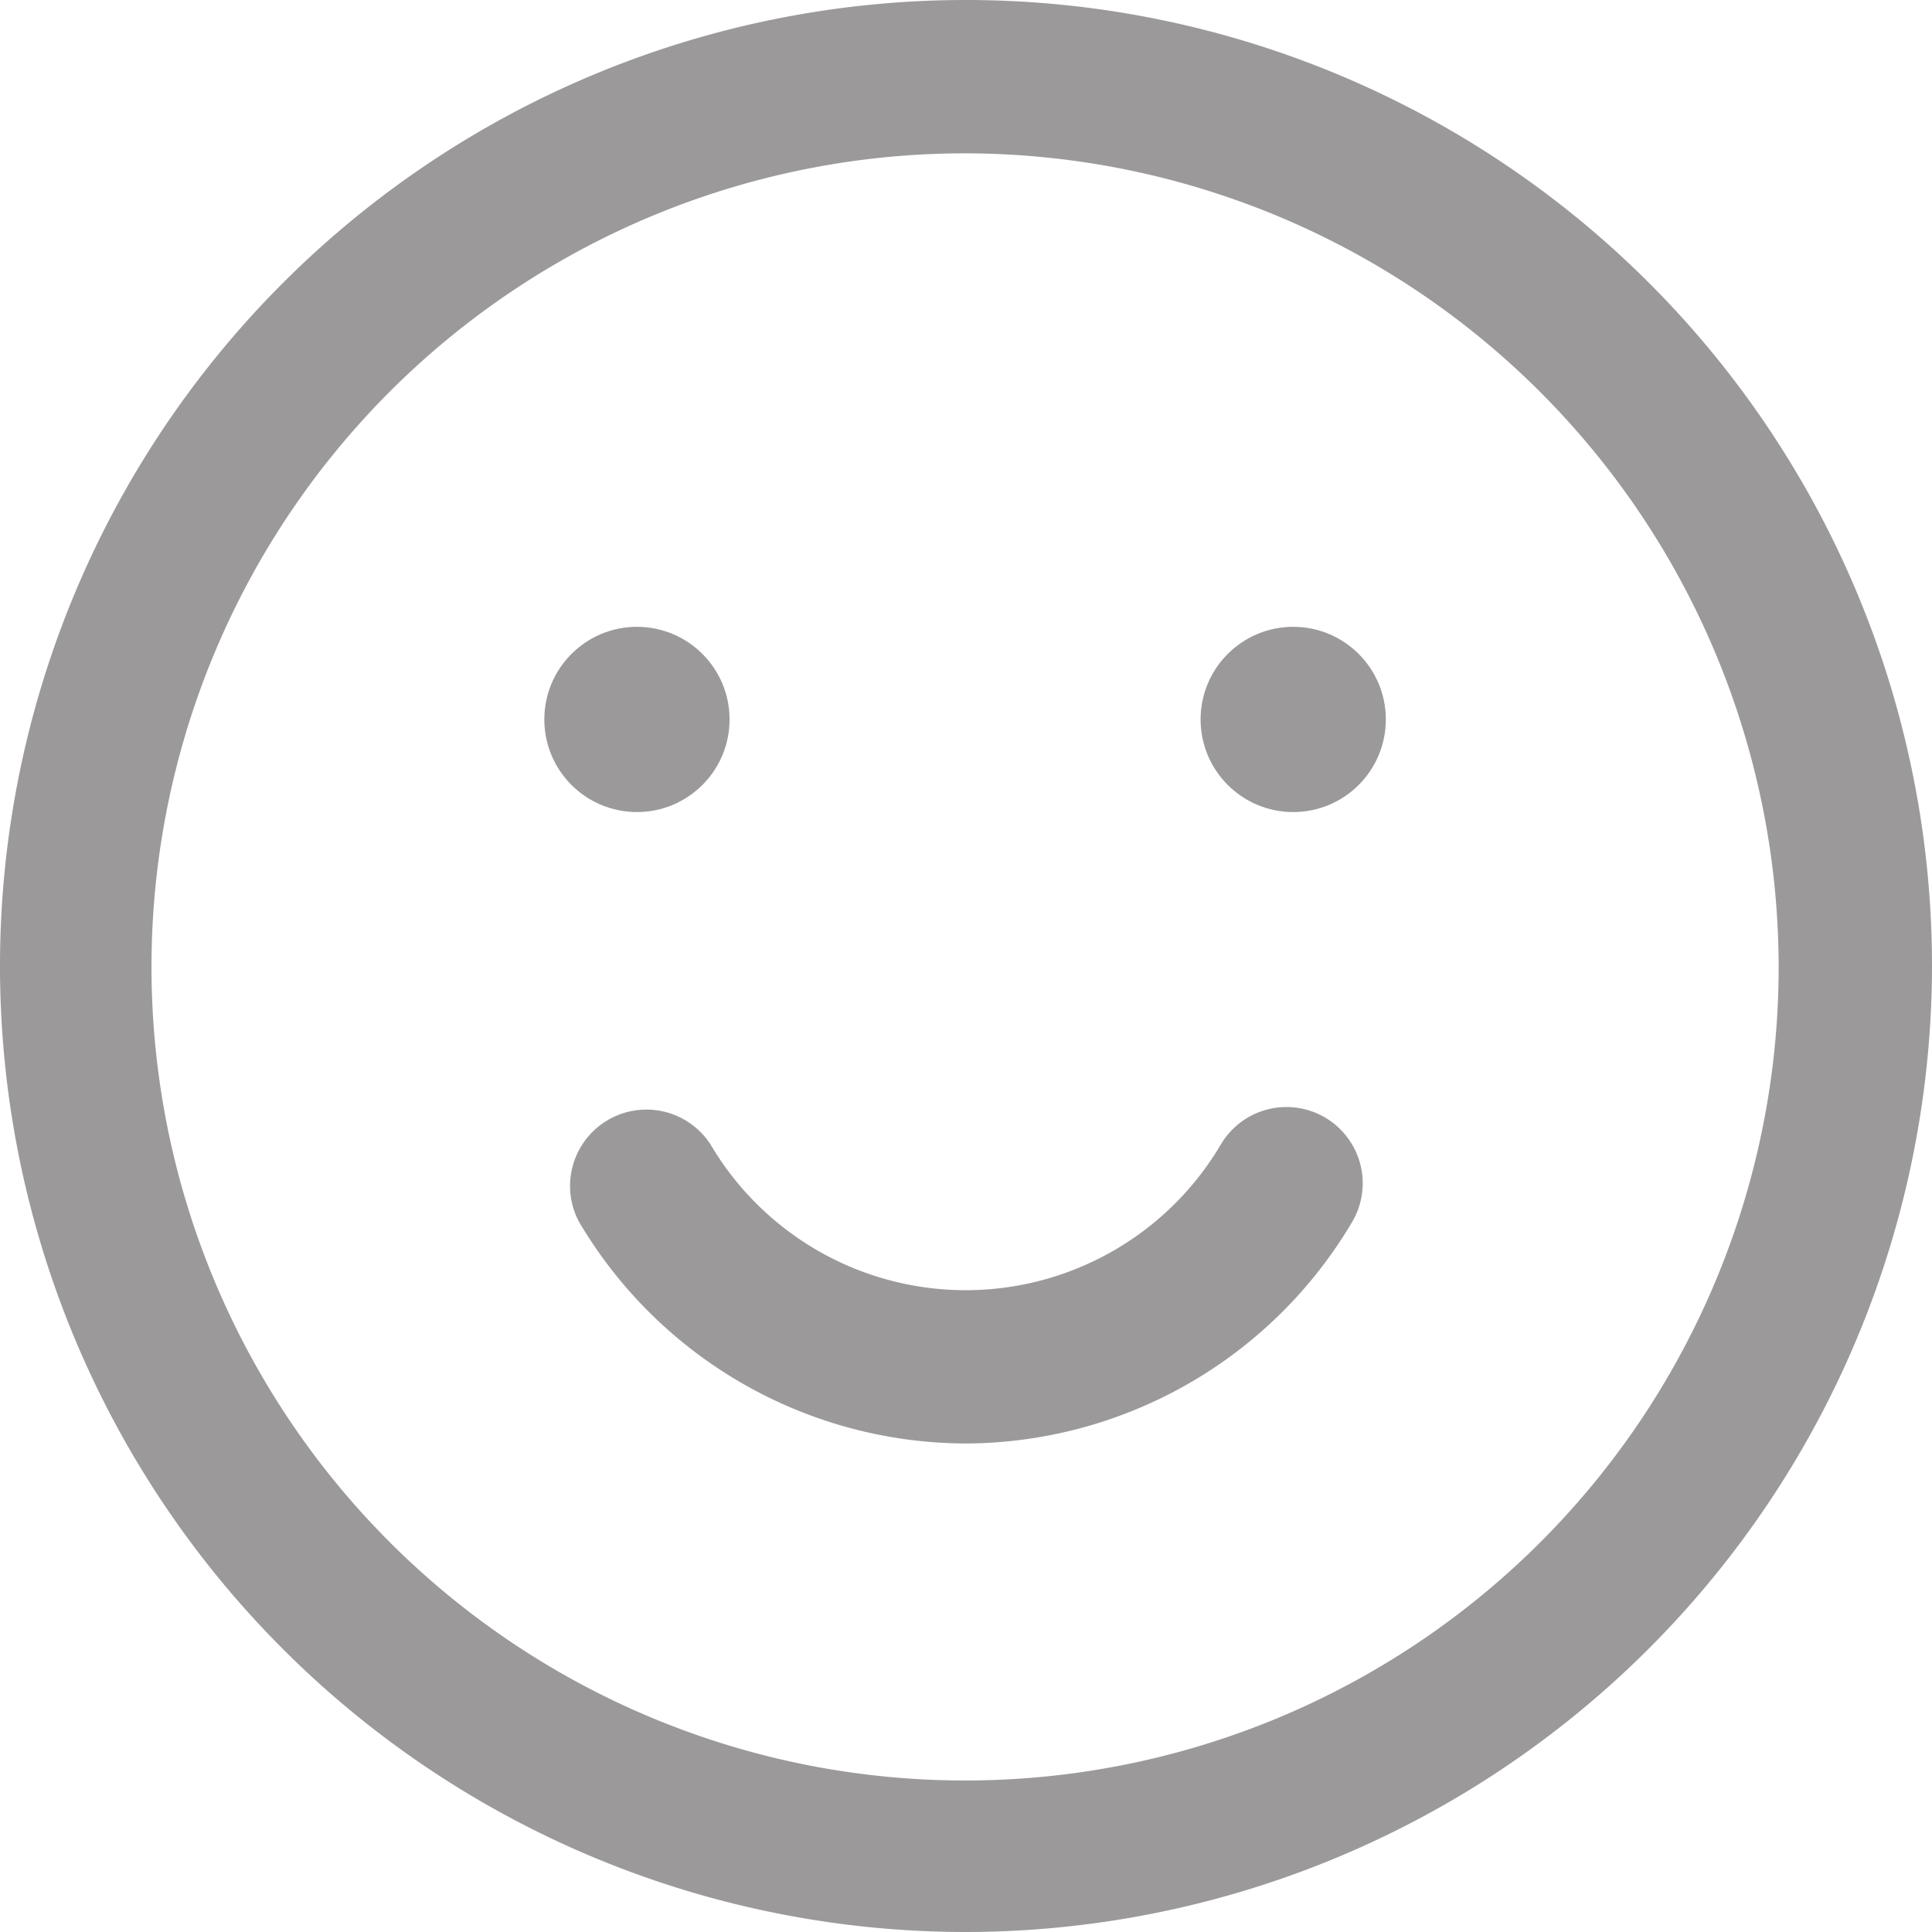 <svg id="Layer_1" data-name="Layer 1" xmlns="http://www.w3.org/2000/svg" viewBox="0 0 63 63"><defs><style>.cls-1{fill:#9b9999;}</style></defs><title>emoji_ic</title><path class="cls-1" d="M31.5,63A31.5,31.5,0,1,1,63,31.5,31.54,31.54,0,0,1,31.5,63Zm0-58A26.53,26.53,0,1,0,58,31.5,26.56,26.56,0,0,0,31.5,5Z" transform="translate(0 0)"/><path class="cls-1" d="M31.5,47.07a14.69,14.69,0,0,1-12.62-7.23,2.49,2.49,0,0,1,4.29-2.52,9.66,9.66,0,0,0,16.64,0,2.48,2.48,0,1,1,4.28,2.53A14.7,14.7,0,0,1,31.5,47.07Z" transform="translate(0 0)"/><circle class="cls-1" cx="20.77" cy="23.46" r="3.02"/><circle class="cls-1" cx="42.17" cy="23.46" r="3.02"/></svg>